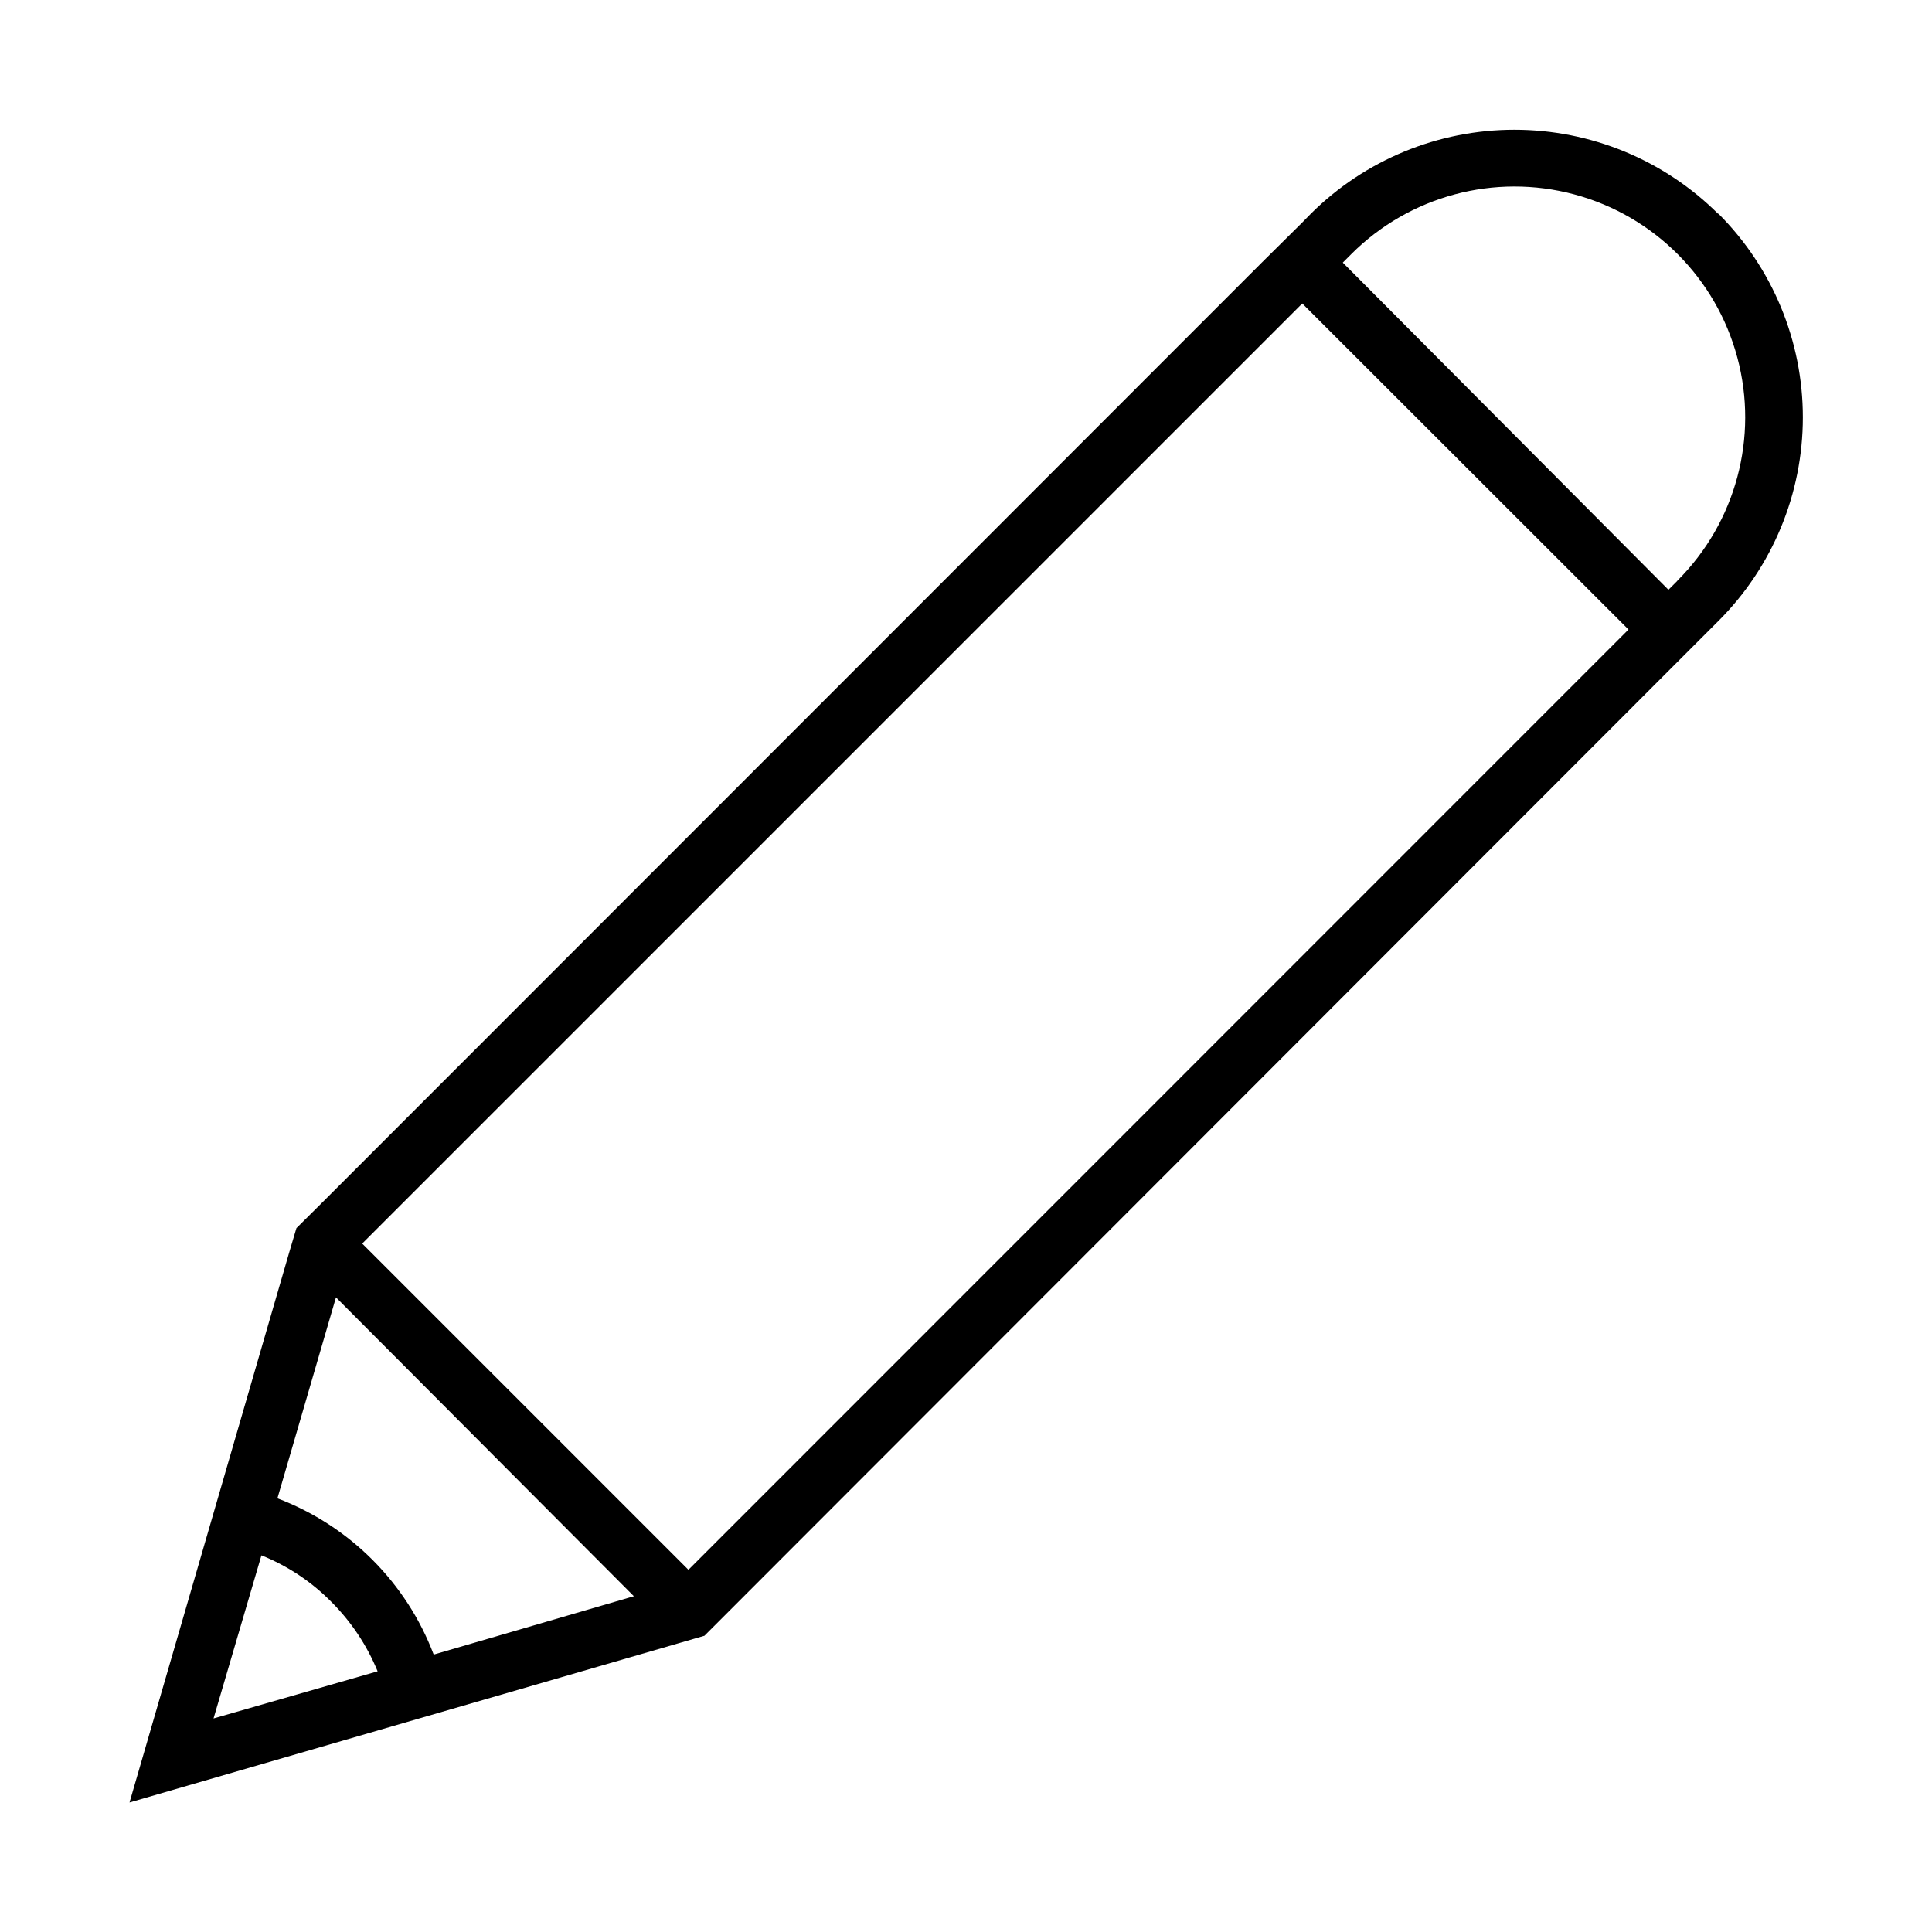 <?xml version="1.0" encoding="UTF-8"?>
<!-- Uploaded to: ICON Repo, www.svgrepo.com, Generator: ICON Repo Mixer Tools -->
<svg fill="#000000" width="800px" height="800px" version="1.1" viewBox="144 144 512 512" xmlns="http://www.w3.org/2000/svg">
 <path d="m599.3 200.64c-14.34-14.258-33.738-22.258-53.957-22.258s-39.617 8-53.957 22.258l-2.266 2.316-10.734 10.633-249.13 249.23-6.699 6.648-1.816 6.098-42.418 146.11 146.11-42.371 6.246-1.812 6.699-6.699 249.03-249.24 13-13v0.004c14.316-14.309 22.363-33.719 22.363-53.961 0-20.238-8.047-39.648-22.363-53.957zm-398.71 398.77 12.695-43.227c6.941 2.785 13.238 6.969 18.492 12.293 5.281 5.266 9.461 11.535 12.293 18.438zm58.344-16.93c-7.242-19.094-22.32-34.172-41.414-41.41l15.516-53.254 78.949 79.199zm67.508-22.469-86.453-86.453 249.13-249.13 86.453 86.402zm261.98-261.98-2.266 2.266-86.301-86.703 2.266-2.266v-0.004c15.453-15.441 37.969-21.469 59.07-15.809 21.102 5.66 37.578 22.148 43.227 43.254 5.648 21.102-0.391 43.617-15.844 59.059z"/>
</svg>
